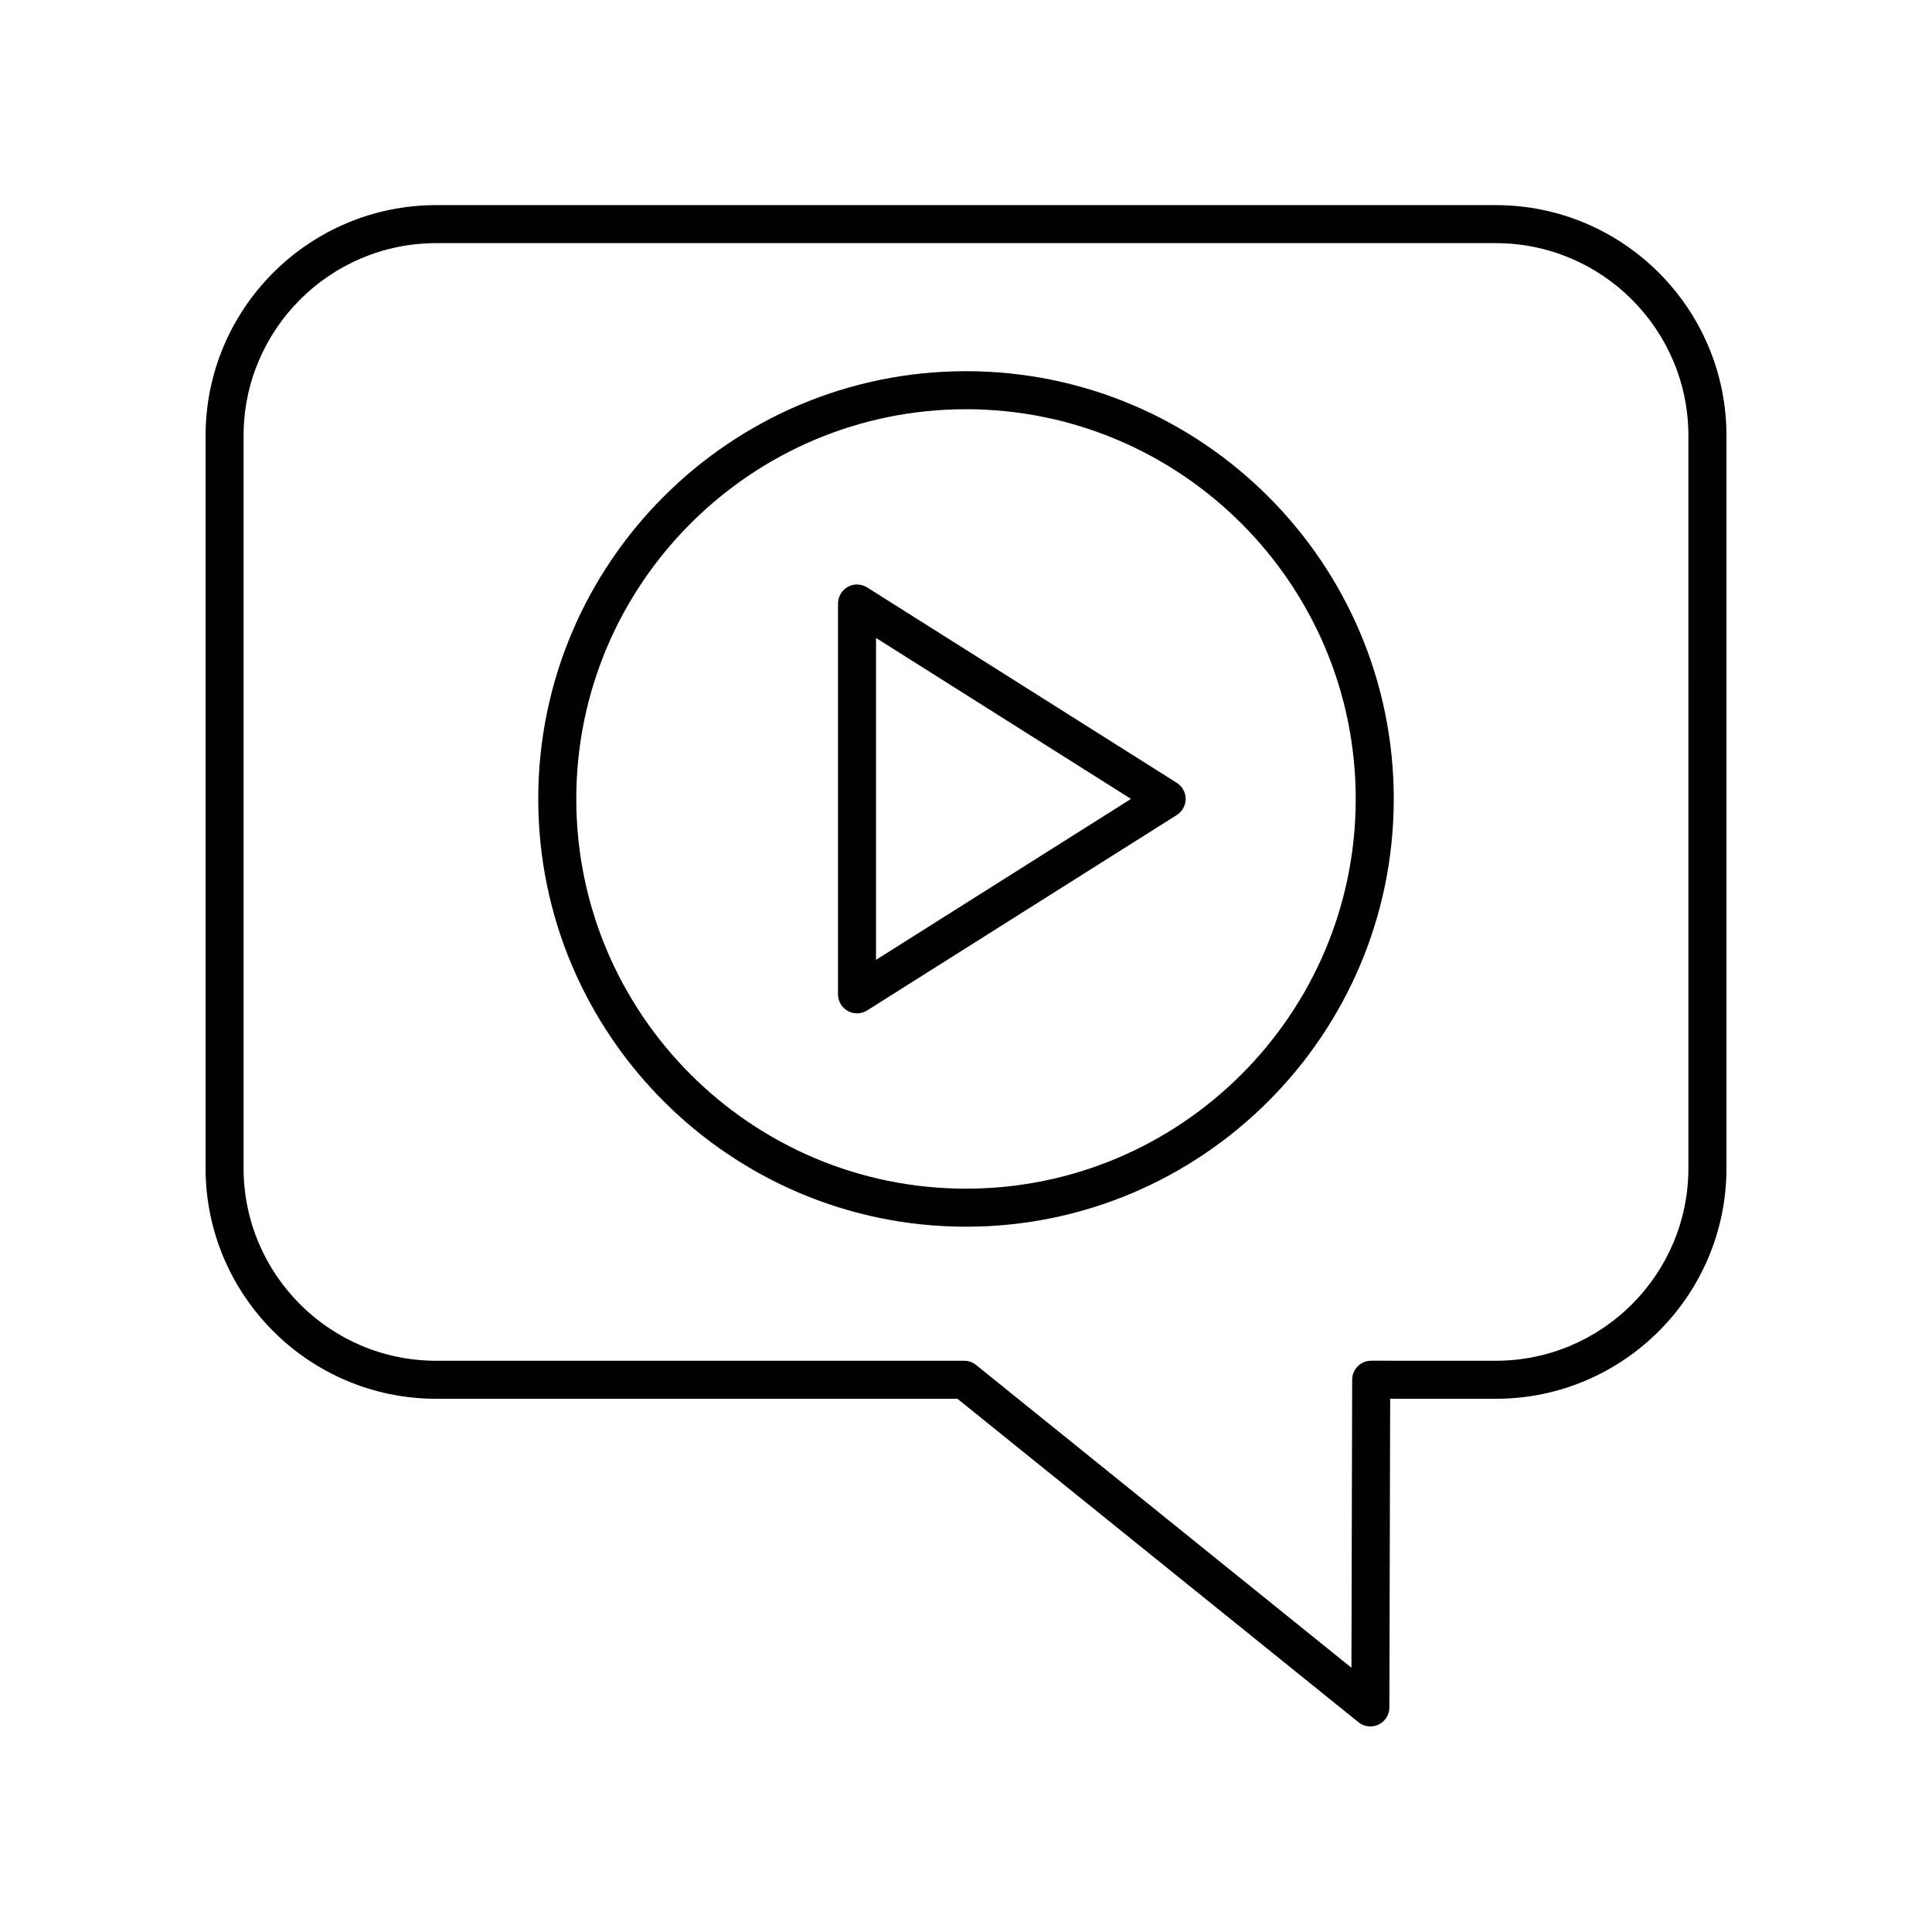 <?xml version="1.0" encoding="UTF-8"?>
<!-- Uploaded to: SVG Repo, www.svgrepo.com, Generator: SVG Repo Mixer Tools -->
<svg fill="#000000" width="800px" height="800px" version="1.1" viewBox="144 144 512 512" xmlns="http://www.w3.org/2000/svg">
 <g>
  <path d="m400 242.37c-62.504 0-113.36 50.852-113.36 113.36s50.852 113.36 113.36 113.36 113.36-50.852 113.36-113.36-50.852-113.36-113.36-113.36zm0 216.64c-56.949 0-103.28-46.332-103.28-103.28 0-56.949 46.332-103.28 103.28-103.28s103.28 46.332 103.28 103.28c0 56.949-46.332 103.28-103.28 103.28z"/>
  <path d="m455.86 351.46-82.051-51.785c-1.559-0.984-3.519-1.039-5.121-0.152-1.609 0.887-2.609 2.578-2.609 4.414v103.57c0 1.836 1 3.527 2.609 4.414 0.758 0.418 1.594 0.625 2.43 0.625 0.934 0 1.871-0.262 2.691-0.777l82.051-51.781c1.461-0.926 2.348-2.535 2.348-4.262 0-1.73-0.887-3.34-2.348-4.266zm-79.703 46.91v-85.301l67.57 42.652z"/>
  <path d="m540.41 198.36h-280.82c-33.695 0-61.109 27.414-61.109 61.109v194.11c0 33.695 27.414 61.113 61.113 61.113h138.14l106.27 85.711c0.91 0.738 2.027 1.117 3.16 1.117 0.738 0 1.477-0.164 2.168-0.492 1.746-0.832 2.863-2.594 2.867-4.531l0.207-81.816 28.008 0.012c33.703 0 61.117-27.414 61.117-61.113v-194.11c0-33.695-27.414-61.109-61.113-61.109zm51.035 255.22c0 28.141-22.895 51.035-51.035 51.035l-33.031-0.012c-2.773 0-5.031 2.25-5.039 5.023l-0.195 76.34-99.473-80.234c-0.895-0.723-2.012-1.117-3.164-1.117h-139.92c-28.141 0-51.035-22.891-51.035-51.035v-194.11c0-28.141 22.895-51.035 51.035-51.035h280.82c28.145 0 51.035 22.895 51.035 51.035z"/>
 </g>
</svg>